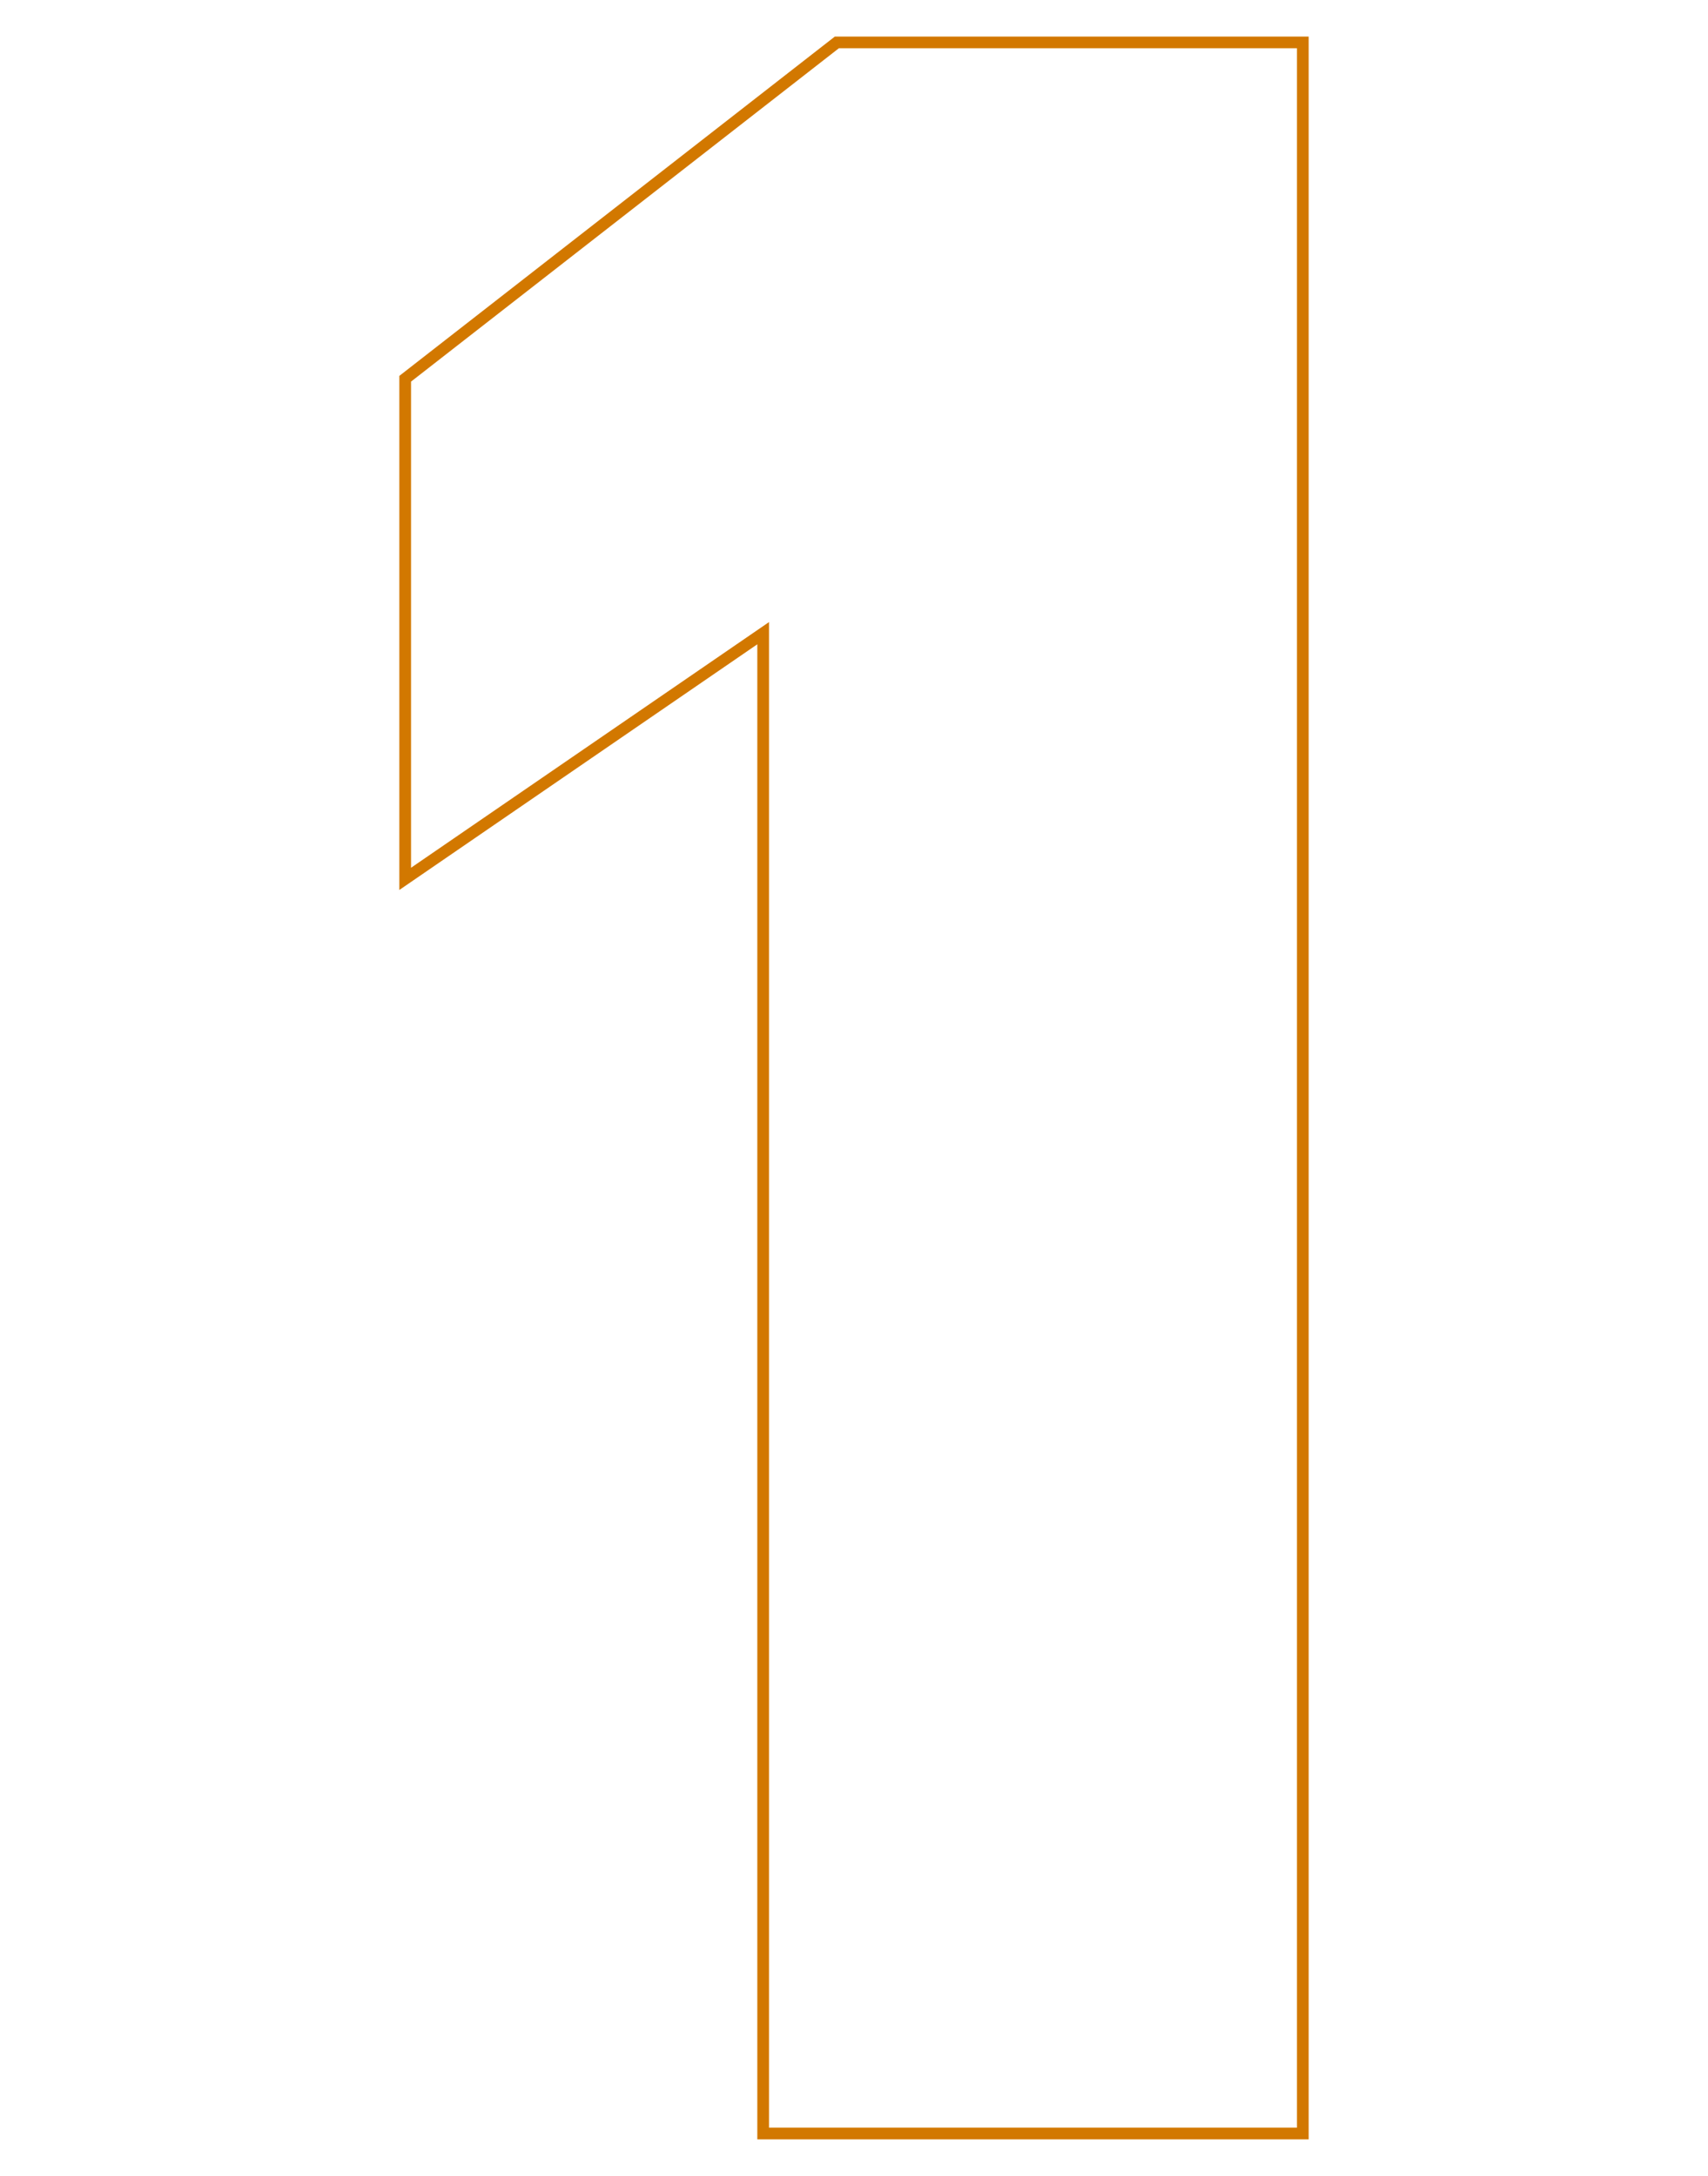 <svg width="146" height="186" viewBox="0 0 146 186" fill="none" xmlns="http://www.w3.org/2000/svg">
<path d="M65.235 54.125L34.635 75.125V32.375L71.535 3.625H111.365V182.375H65.235V54.125Z" stroke="#D27800" stroke-miterlimit="10"/>
</svg>
